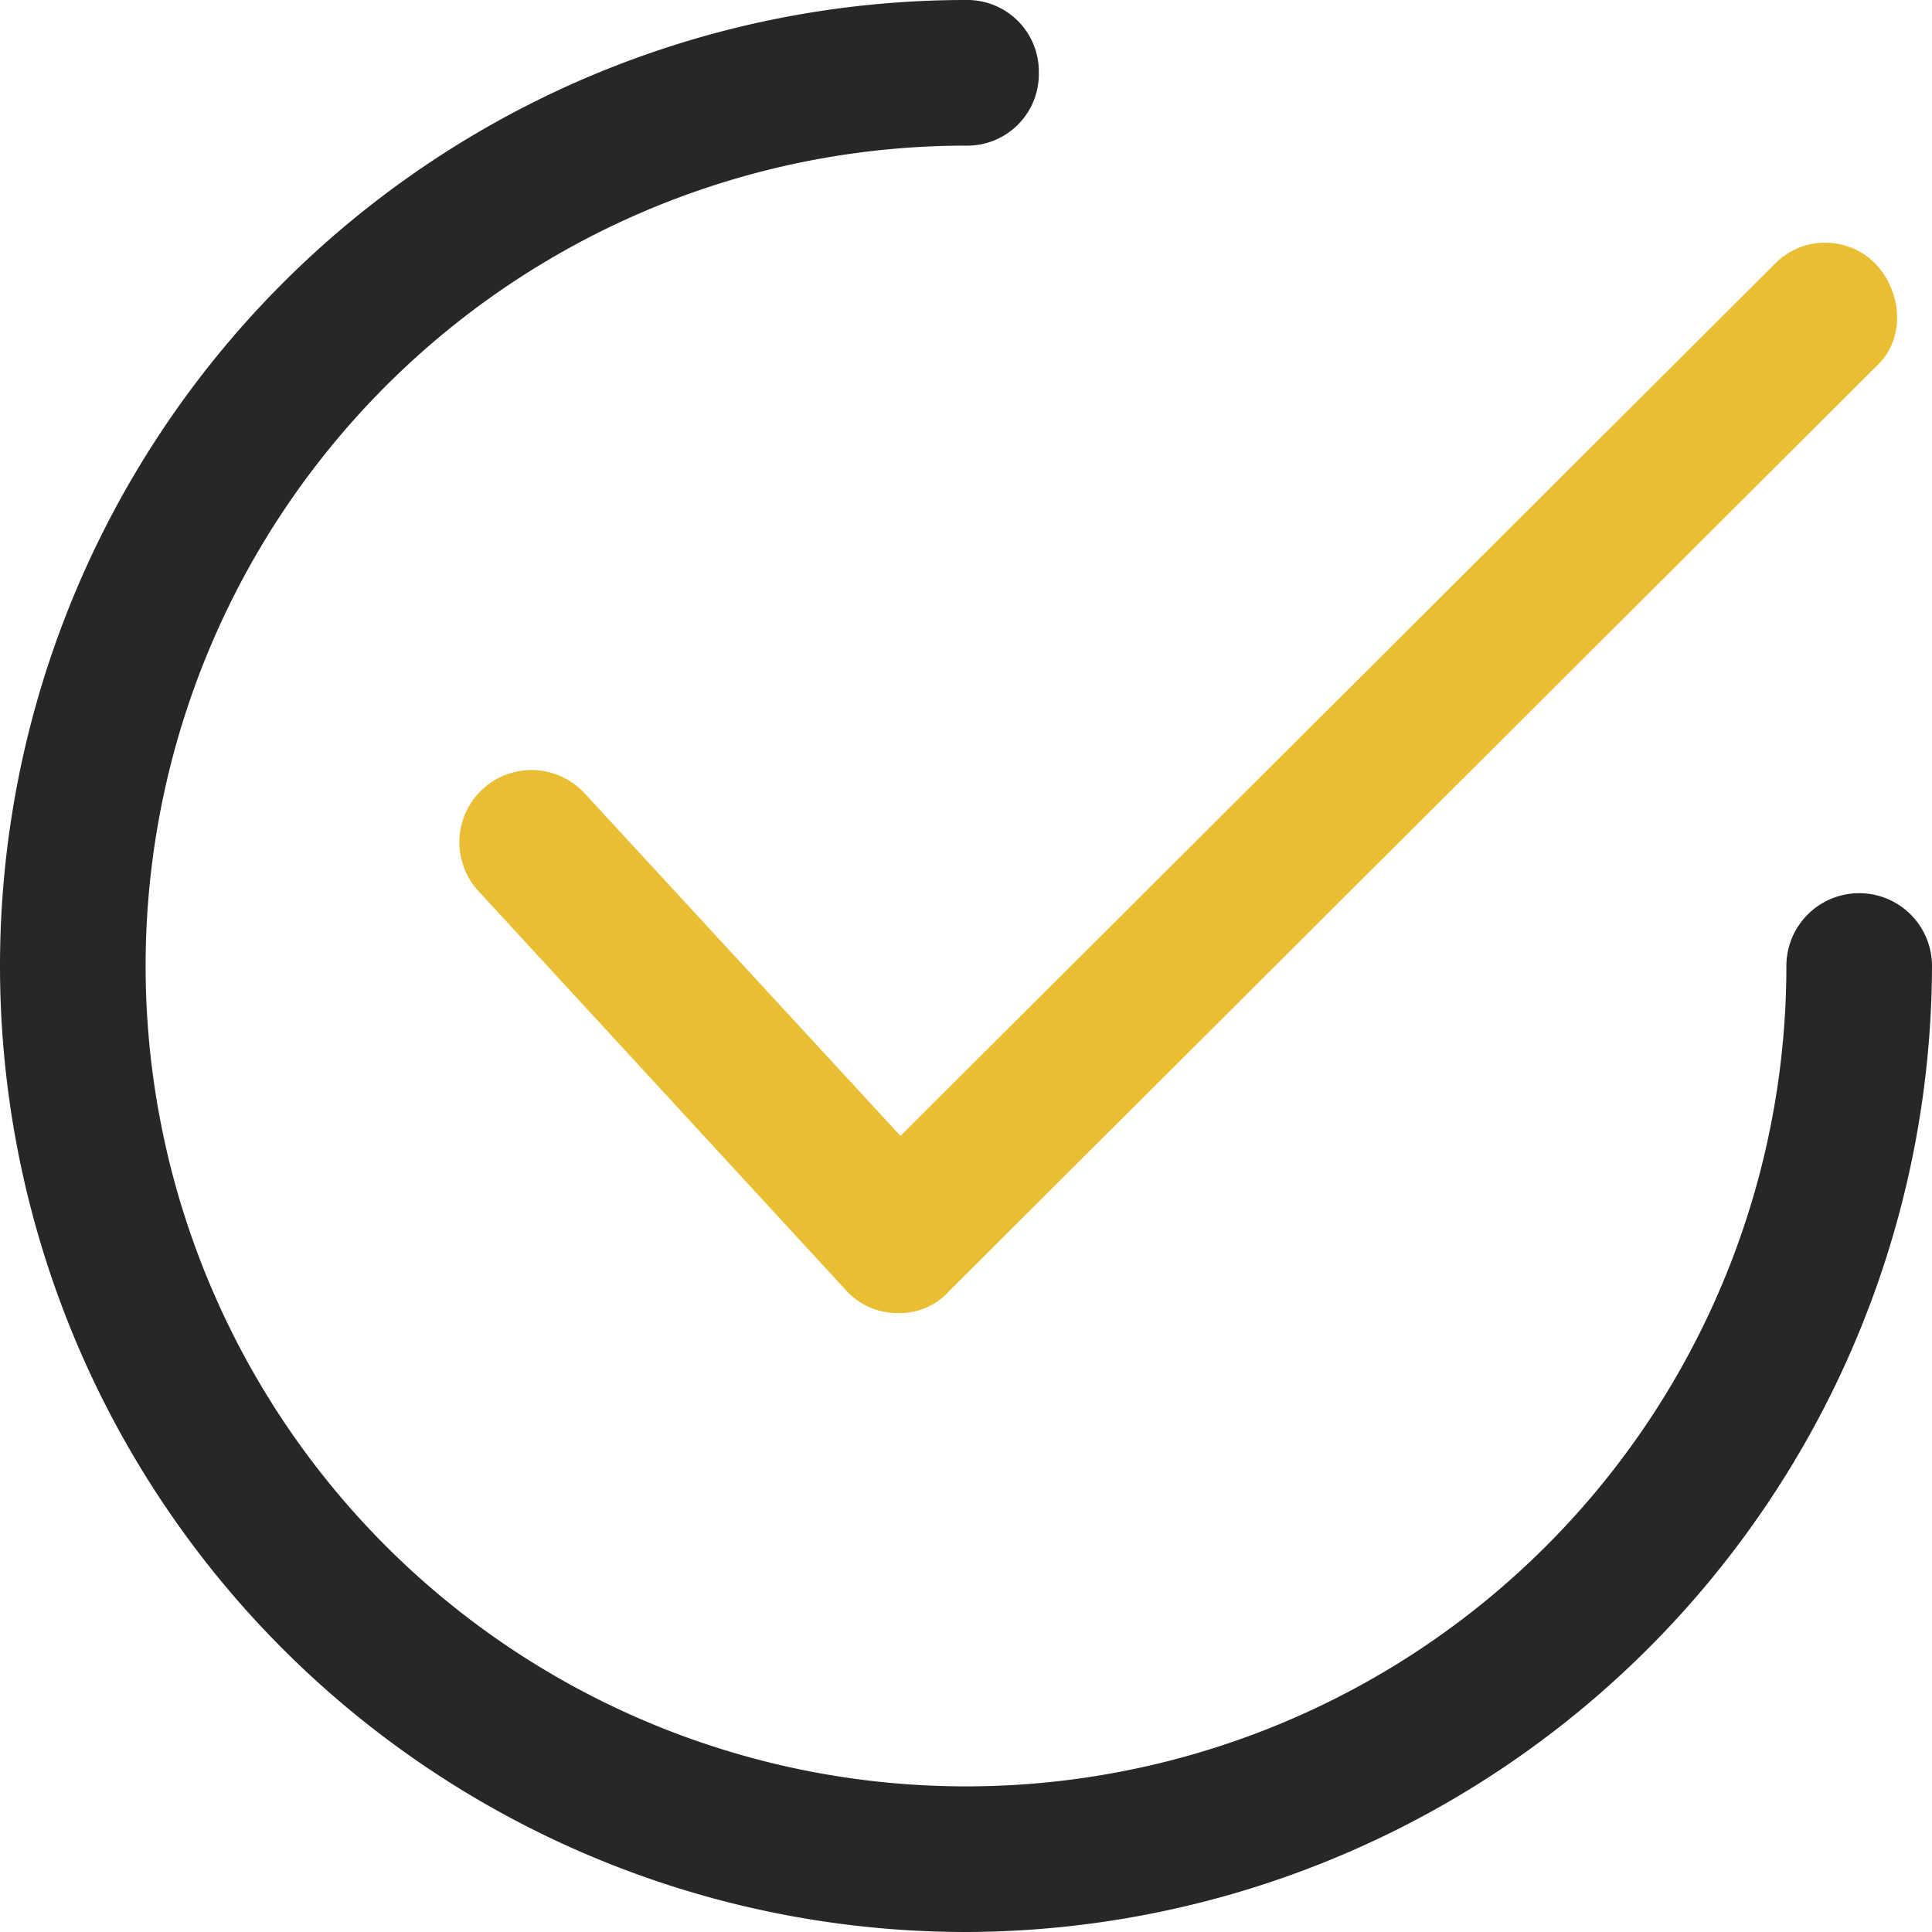 <svg id="Success_Crispys" xmlns="http://www.w3.org/2000/svg" width="168.014" height="168.014" viewBox="0 0 168.014 168.014">
  <path id="Path_13" data-name="Path 13" d="M58.589,103.887h0a6.05,6.05,0,0,1-4.644-2.11L22.073,67.161a6.276,6.276,0,1,1,9.288-8.444L58.8,88.479,134.785,12.7a6.122,6.122,0,0,1,8.866,0c2.323,2.534,2.534,6.545,0,8.866L63.022,101.987A5.748,5.748,0,0,1,58.589,103.887Z" transform="translate(19.508 10.303)" fill="#e9be33"/>
  <path id="Path_14" data-name="Path 14" d="M84.007,168.014A84.007,84.007,0,0,1,84.007,0a6.219,6.219,0,0,1,6.332,6.332,6.218,6.218,0,0,1-6.332,6.332A71.343,71.343,0,1,0,155.35,84.007a6.332,6.332,0,1,1,12.664,0A84.226,84.226,0,0,1,84.007,168.014Z" fill="#272727"/>
</svg>
